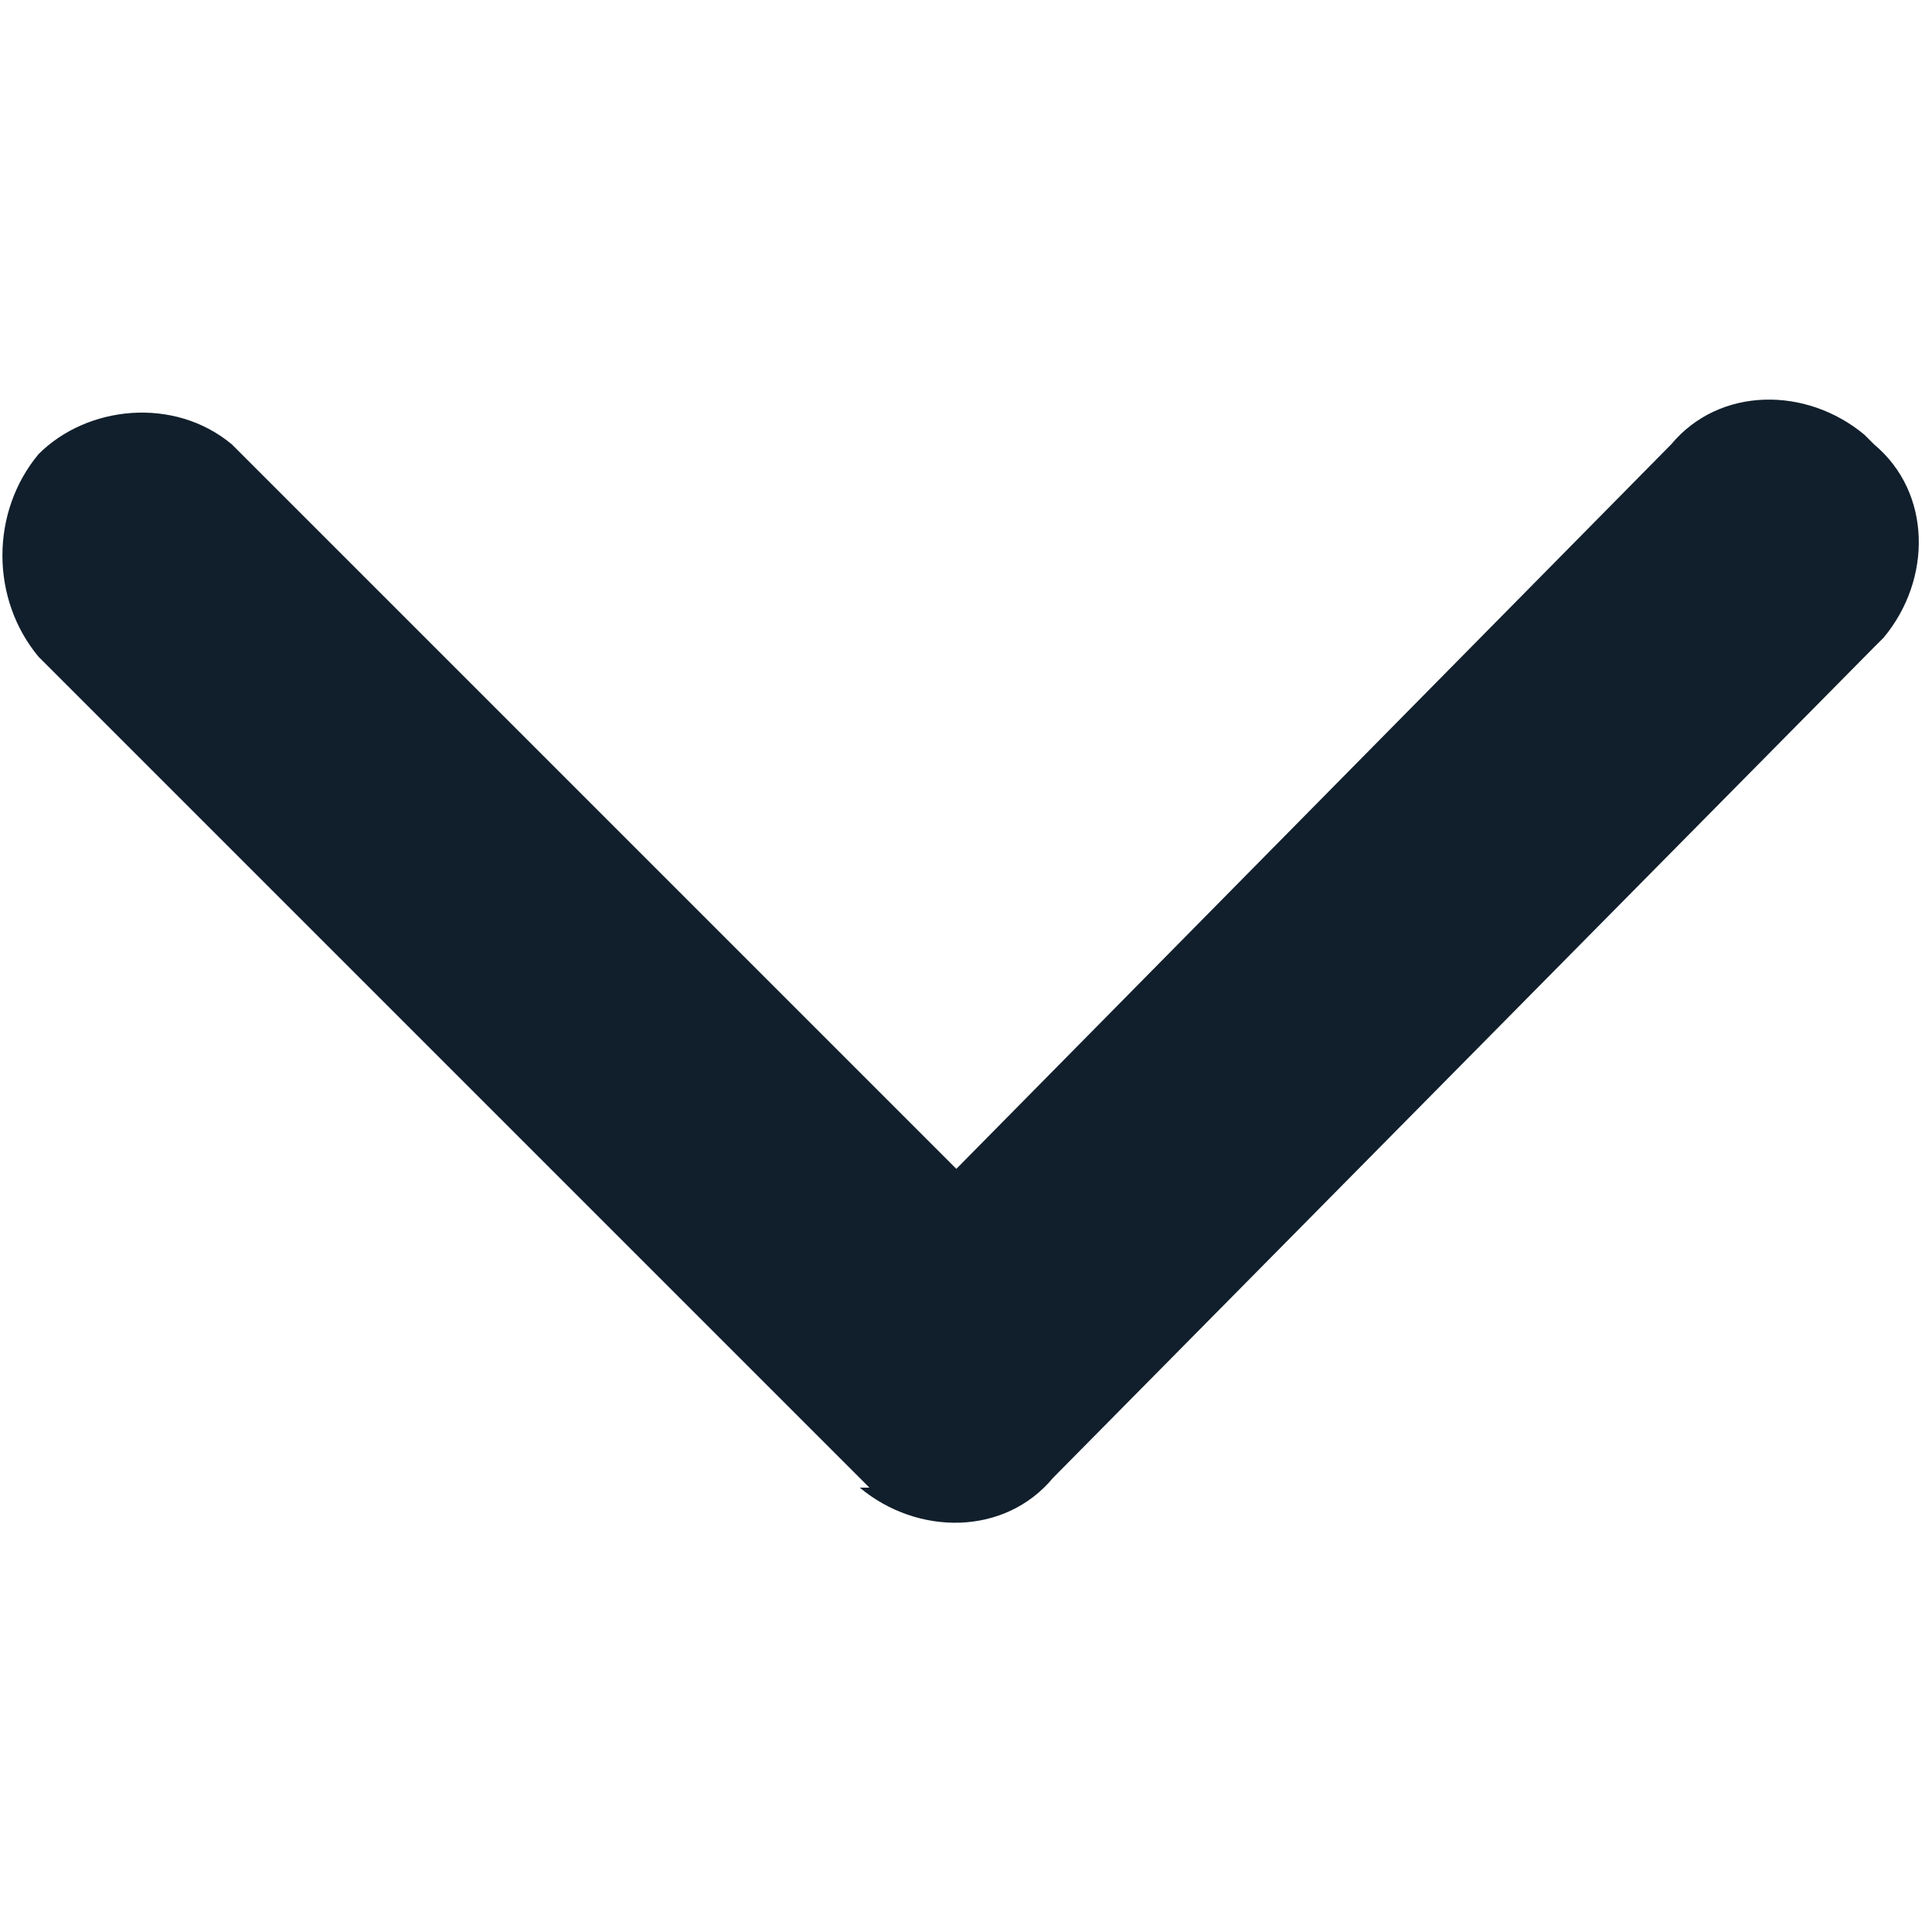 <?xml version="1.0" encoding="utf-8"?>
<!-- Generator: Adobe Illustrator 24.0.0, SVG Export Plug-In . SVG Version: 6.00 Build 0)  -->
<svg version="1.1" id="图层_1" xmlns="http://www.w3.org/2000/svg" xmlns:xlink="http://www.w3.org/1999/xlink" x="0px" y="0px"
	 viewBox="0 0 20 20" style="enable-background:new 0 0 20 20;" xml:space="preserve">
<style type="text/css">
	.st0{fill:#111F2C;}
</style>
<path class="st0" d="M0.4,4.7c0.5-0.5,1.4-0.6,2-0.1l0.1,0.1l7.4,7.4l7.4-7.5c0.5-0.6,1.4-0.6,2-0.1l0.1,0.1c0.6,0.5,0.6,1.4,0.1,2
	l-0.1,0.1l-8.5,8.6c-0.5,0.6-1.4,0.6-2,0.1L9,15.4L0.4,6.8C-0.1,6.2-0.1,5.3,0.4,4.7C0.4,4.7,0.4,4.7,0.4,4.7L0.4,4.7z"/>
</svg>

